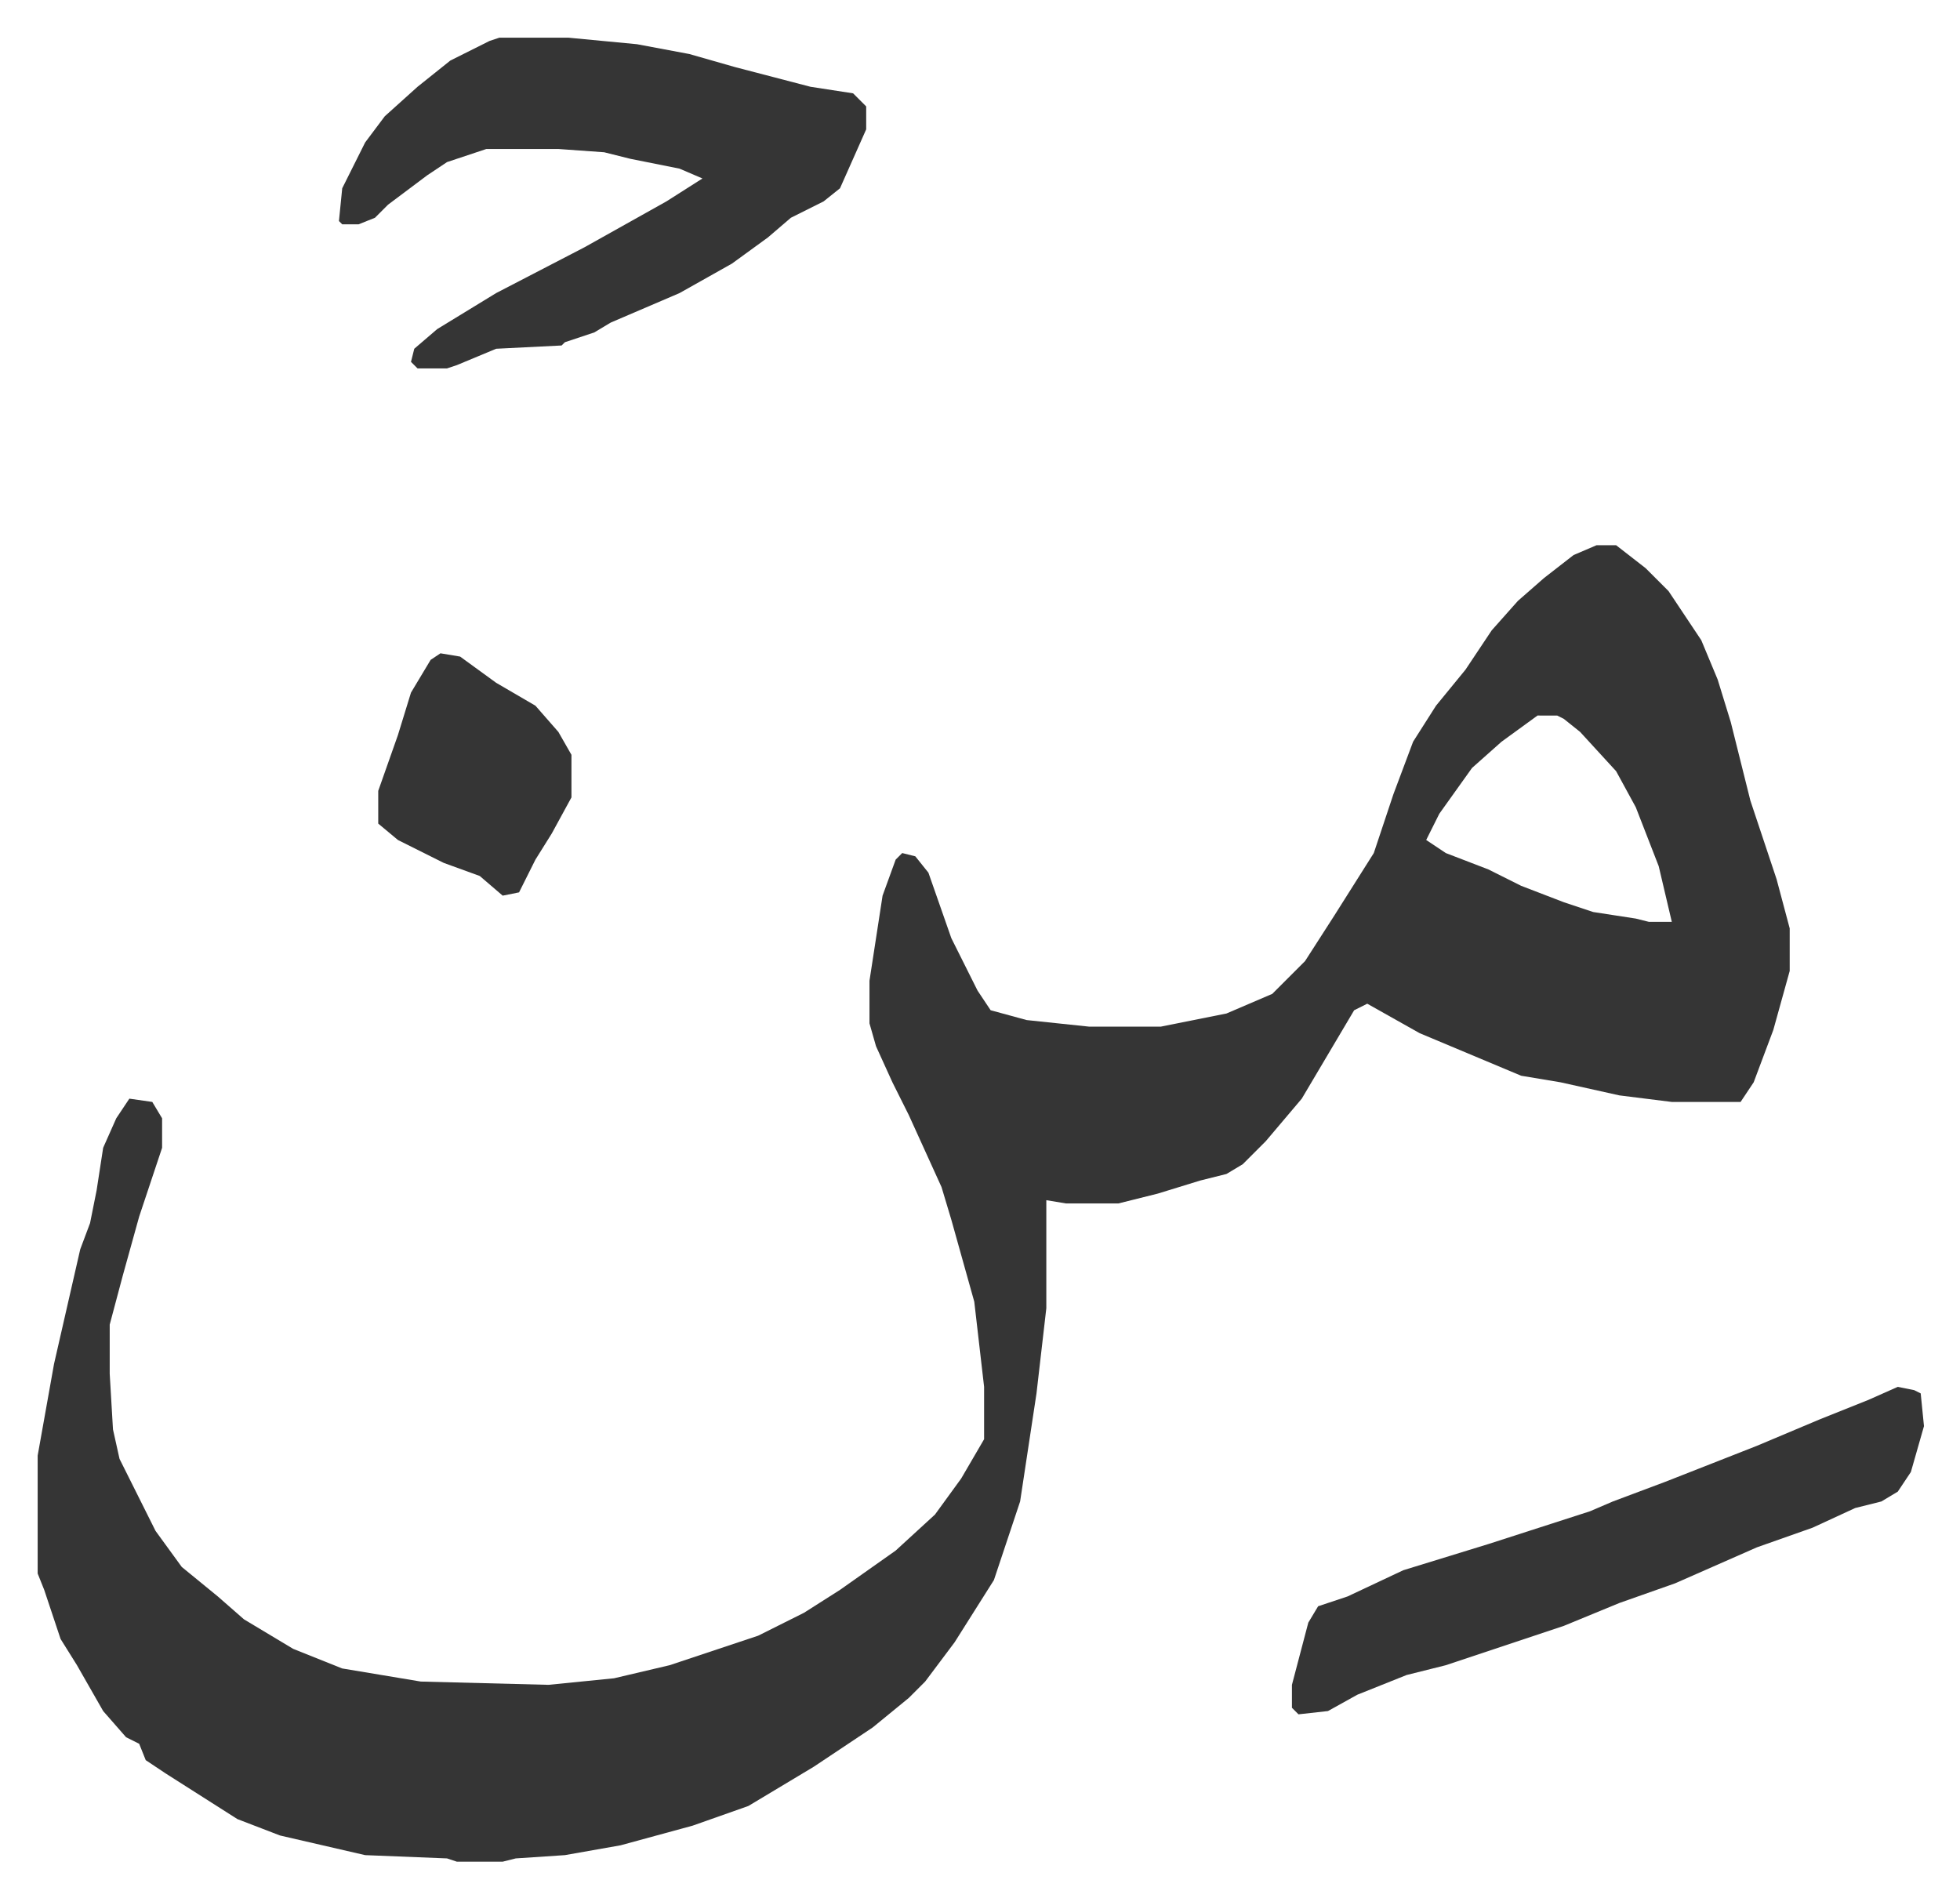 <svg xmlns="http://www.w3.org/2000/svg" viewBox="-11.5 564.5 598.5 579.5">
    <path fill="#353535" id="rule_normal" d="M476 731h6l9 7 7 7 10 15 5 12 4 13 6 24 8 24 4 15v13l-5 18-6 16-4 6h-21l-16-2-18-4-12-2-31-13-16-9-4 2-16 27-11 13-7 7-5 3-8 2-13 4-12 3h-16l-6-1v33l-3 26-5 33-8 24-12 19-9 12-5 5-11 9-18 12-20 12-17 6-22 6-17 3-15 1-4 1h-14l-3-1-25-1-26-6-13-5-22-14-6-4-2-5-4-2-7-8-8-14-5-8-5-15-2-5v-36l5-28 8-35 3-8 2-10 2-13 4-9 4-6 7 1 3 5v9l-7 21-5 18-4 15v15l1 17 2 9 11 22 8 11 11 9 8 7 15 9 10 4 5 2 24 4 39 1 20-2 17-4 18-6 9-3 14-7 11-7 17-12 12-11 8-11 7-12v-16l-3-26-7-25-3-10-10-22-5-10-5-11-2-7v-13l4-26 4-11 2-2 4 1 4 5 7 20 8 16 4 6 11 3 19 2h22l20-4 14-6 10-10 9-14 12-19 6-18 6-16 7-11 9-11 8-12 8-9 8-7 9-7zm-18 52-11 8-9 8-10 14-4 8 6 4 13 5 10 5 13 5 9 3 13 2 4 1h7l-4-17-7-18-6-11-11-12-5-4-2-1zM141 576h21l21 2 16 3 14 4 23 6 13 2 4 4v7l-8 18-5 4-10 5-7 6-11 8-16 9-21 9-5 3-9 3-1 1-20 1-12 5-3 1h-9l-2-2 1-4 7-6 18-11 27-14 25-14 11-7-7-3-15-3-8-2-14-1h-22l-12 4-6 4-12 9-4 4-5 2h-5l-1-1 1-10 7-14 6-8 10-9 10-8 12-6zm427 412 5 1 2 1 1 10-4 14-4 6-5 3-8 2-13 6-17 6-25 11-17 6-17 7-18 6-9 3-9 3-12 3-15 6-9 5-9 1-2-2v-7l5-19 3-5 9-3 17-8 26-8 31-10 7-3 16-6 28-11 19-8 15-6zM123 764l6 1 11 8 12 7 7 8 4 7v13l-6 11-5 8-5 10-5 1-7-6-11-4-14-7-6-5v-10l6-17 4-13 6-10z"/>
</svg>
